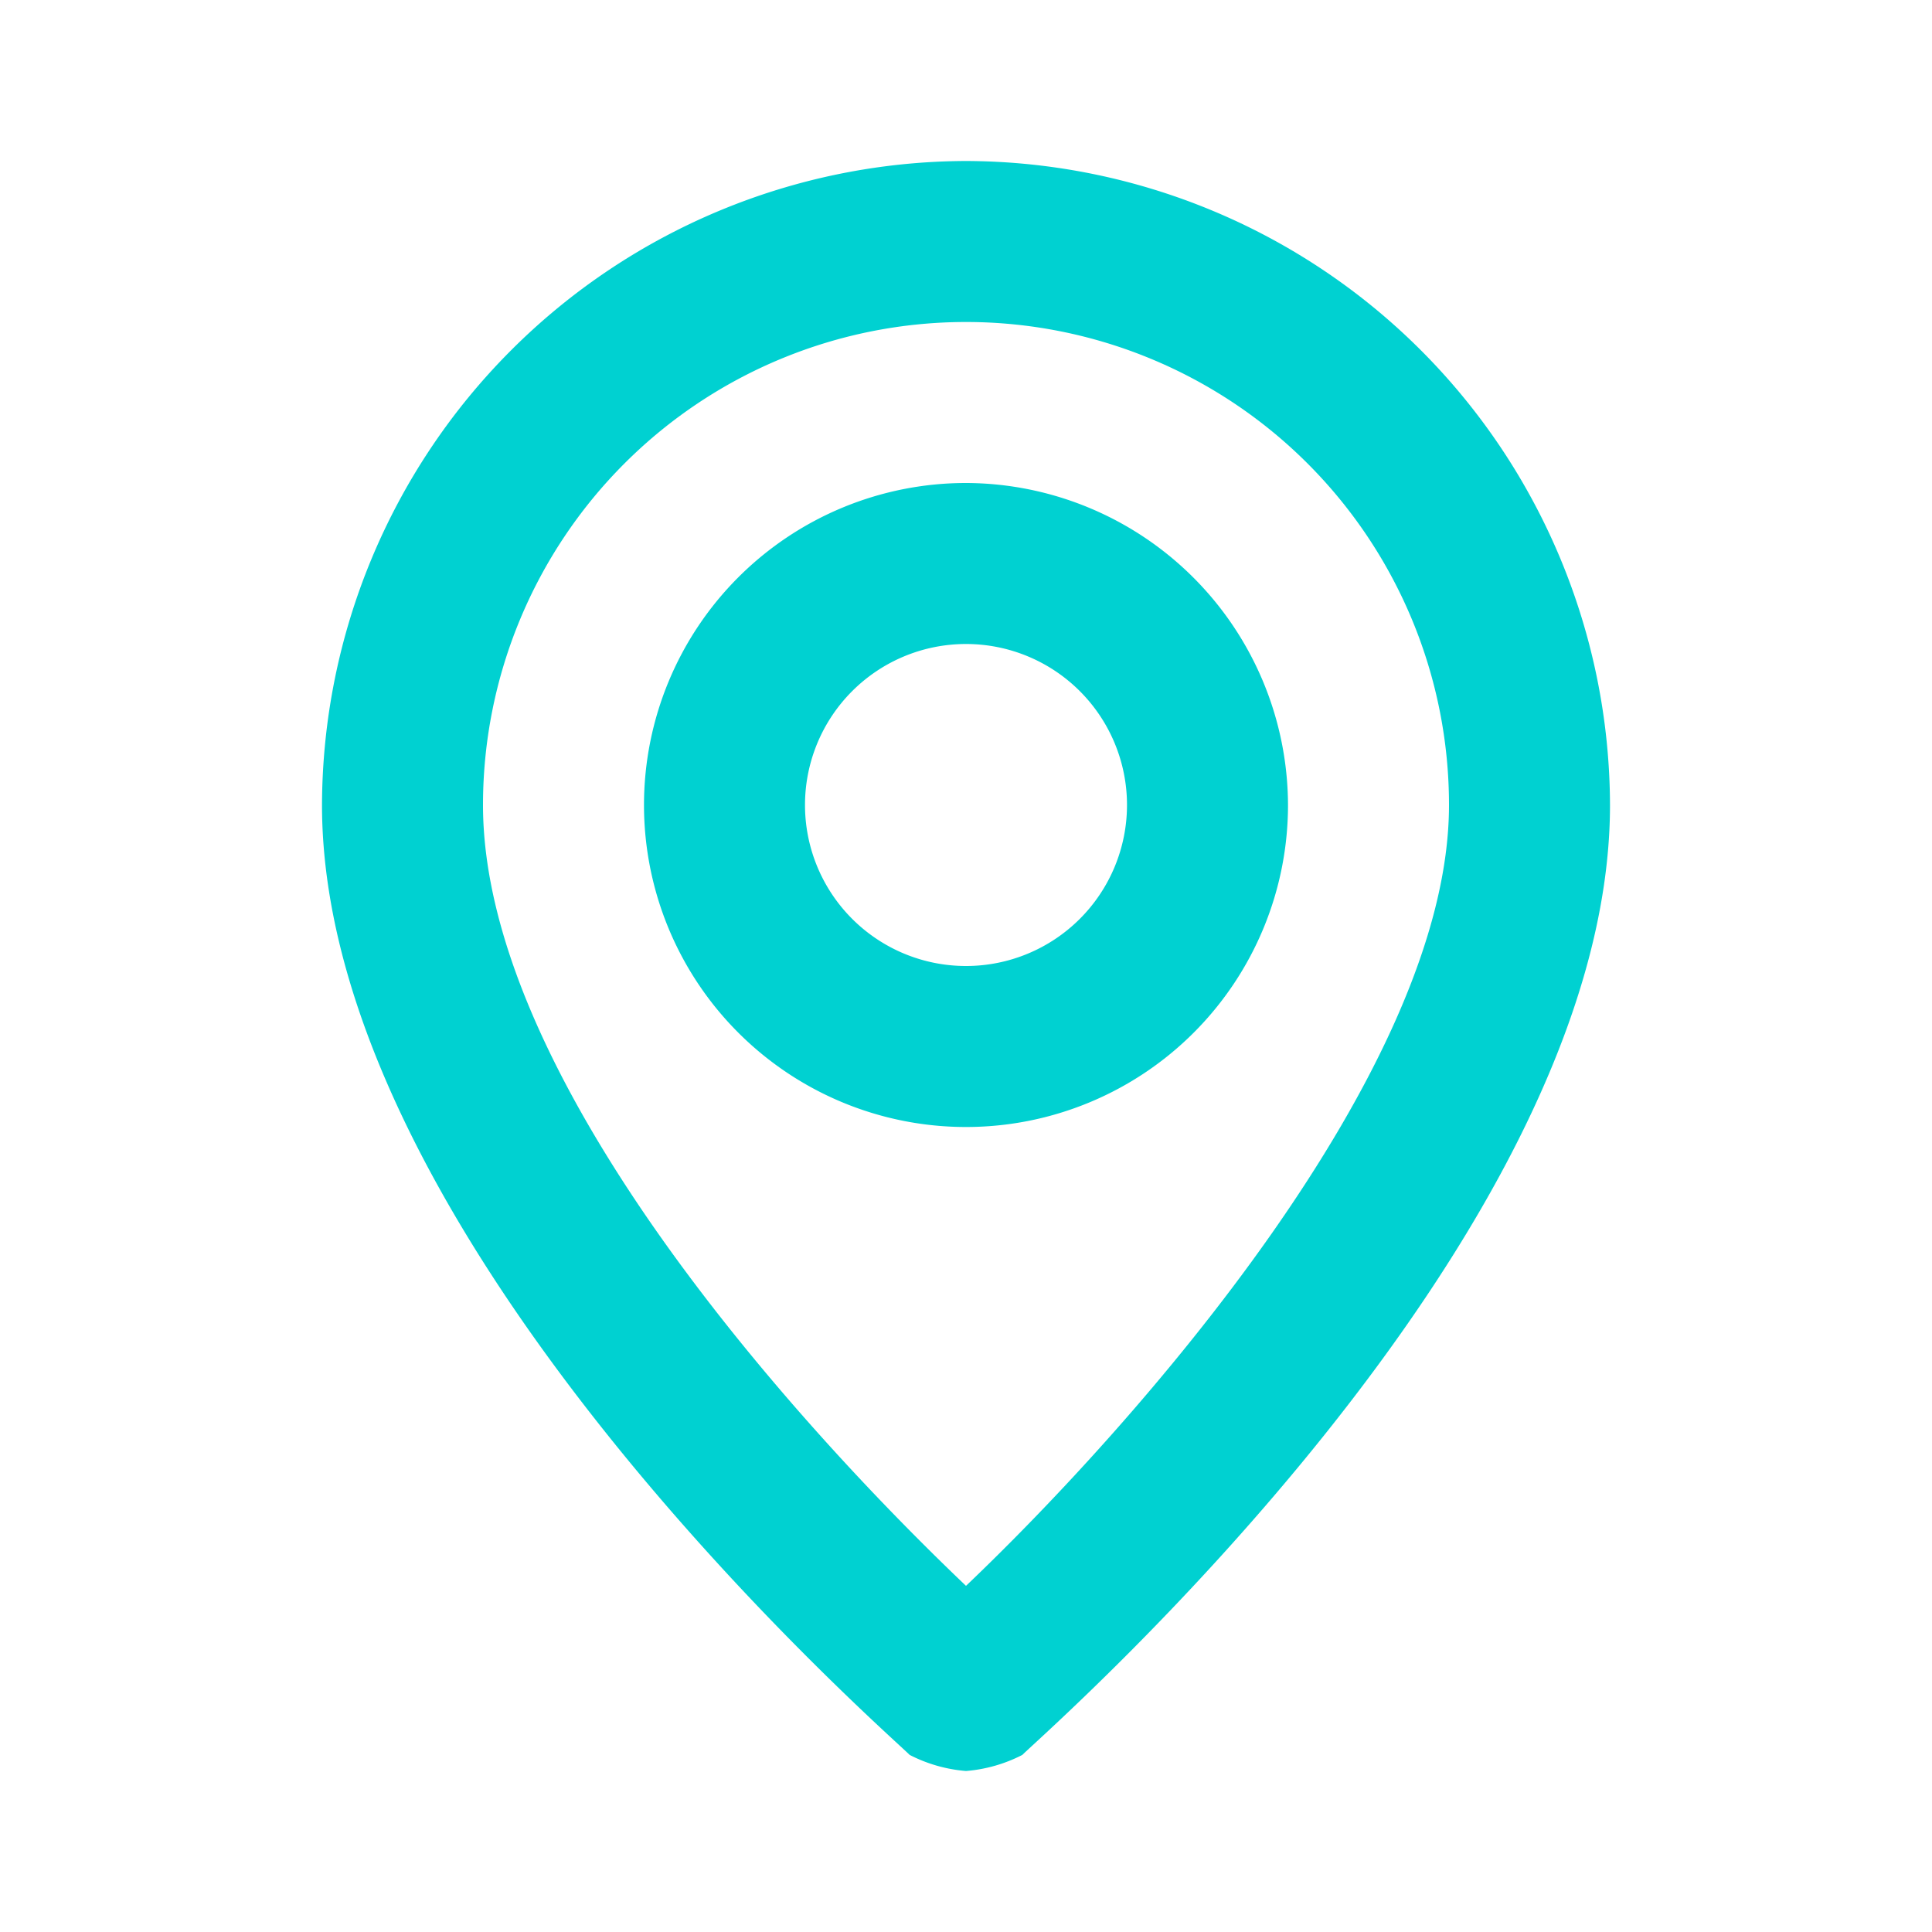 <svg id="location" xmlns="http://www.w3.org/2000/svg" width="18" height="18" viewBox="0 0 18 18">
  <path id="Path_251" data-name="Path 251" d="M14,4a6.018,6.018,0,0,0-6,6c0,4.05,5.25,8.625,5.475,8.85A1.39,1.39,0,0,0,14,19a1.39,1.39,0,0,0,.525-.15C14.75,18.625,20,14.05,20,10A6.018,6.018,0,0,0,14,4Zm0,13.275C12.425,15.775,9.5,12.55,9.5,10a4.5,4.5,0,1,1,9,0C18.5,12.475,15.575,15.775,14,17.275ZM14,7a3,3,0,1,0,3,3A3.009,3.009,0,0,0,14,7Zm0,4.5A1.5,1.5,0,1,1,15.5,10,1.5,1.5,0,0,1,14,11.5Z" transform="translate(-5 -2.5)" fill="#00d1d1"/>
  <path id="Path_252" data-name="Path 252" d="M0,0H18V18H0Z" fill="none"/>
</svg>

